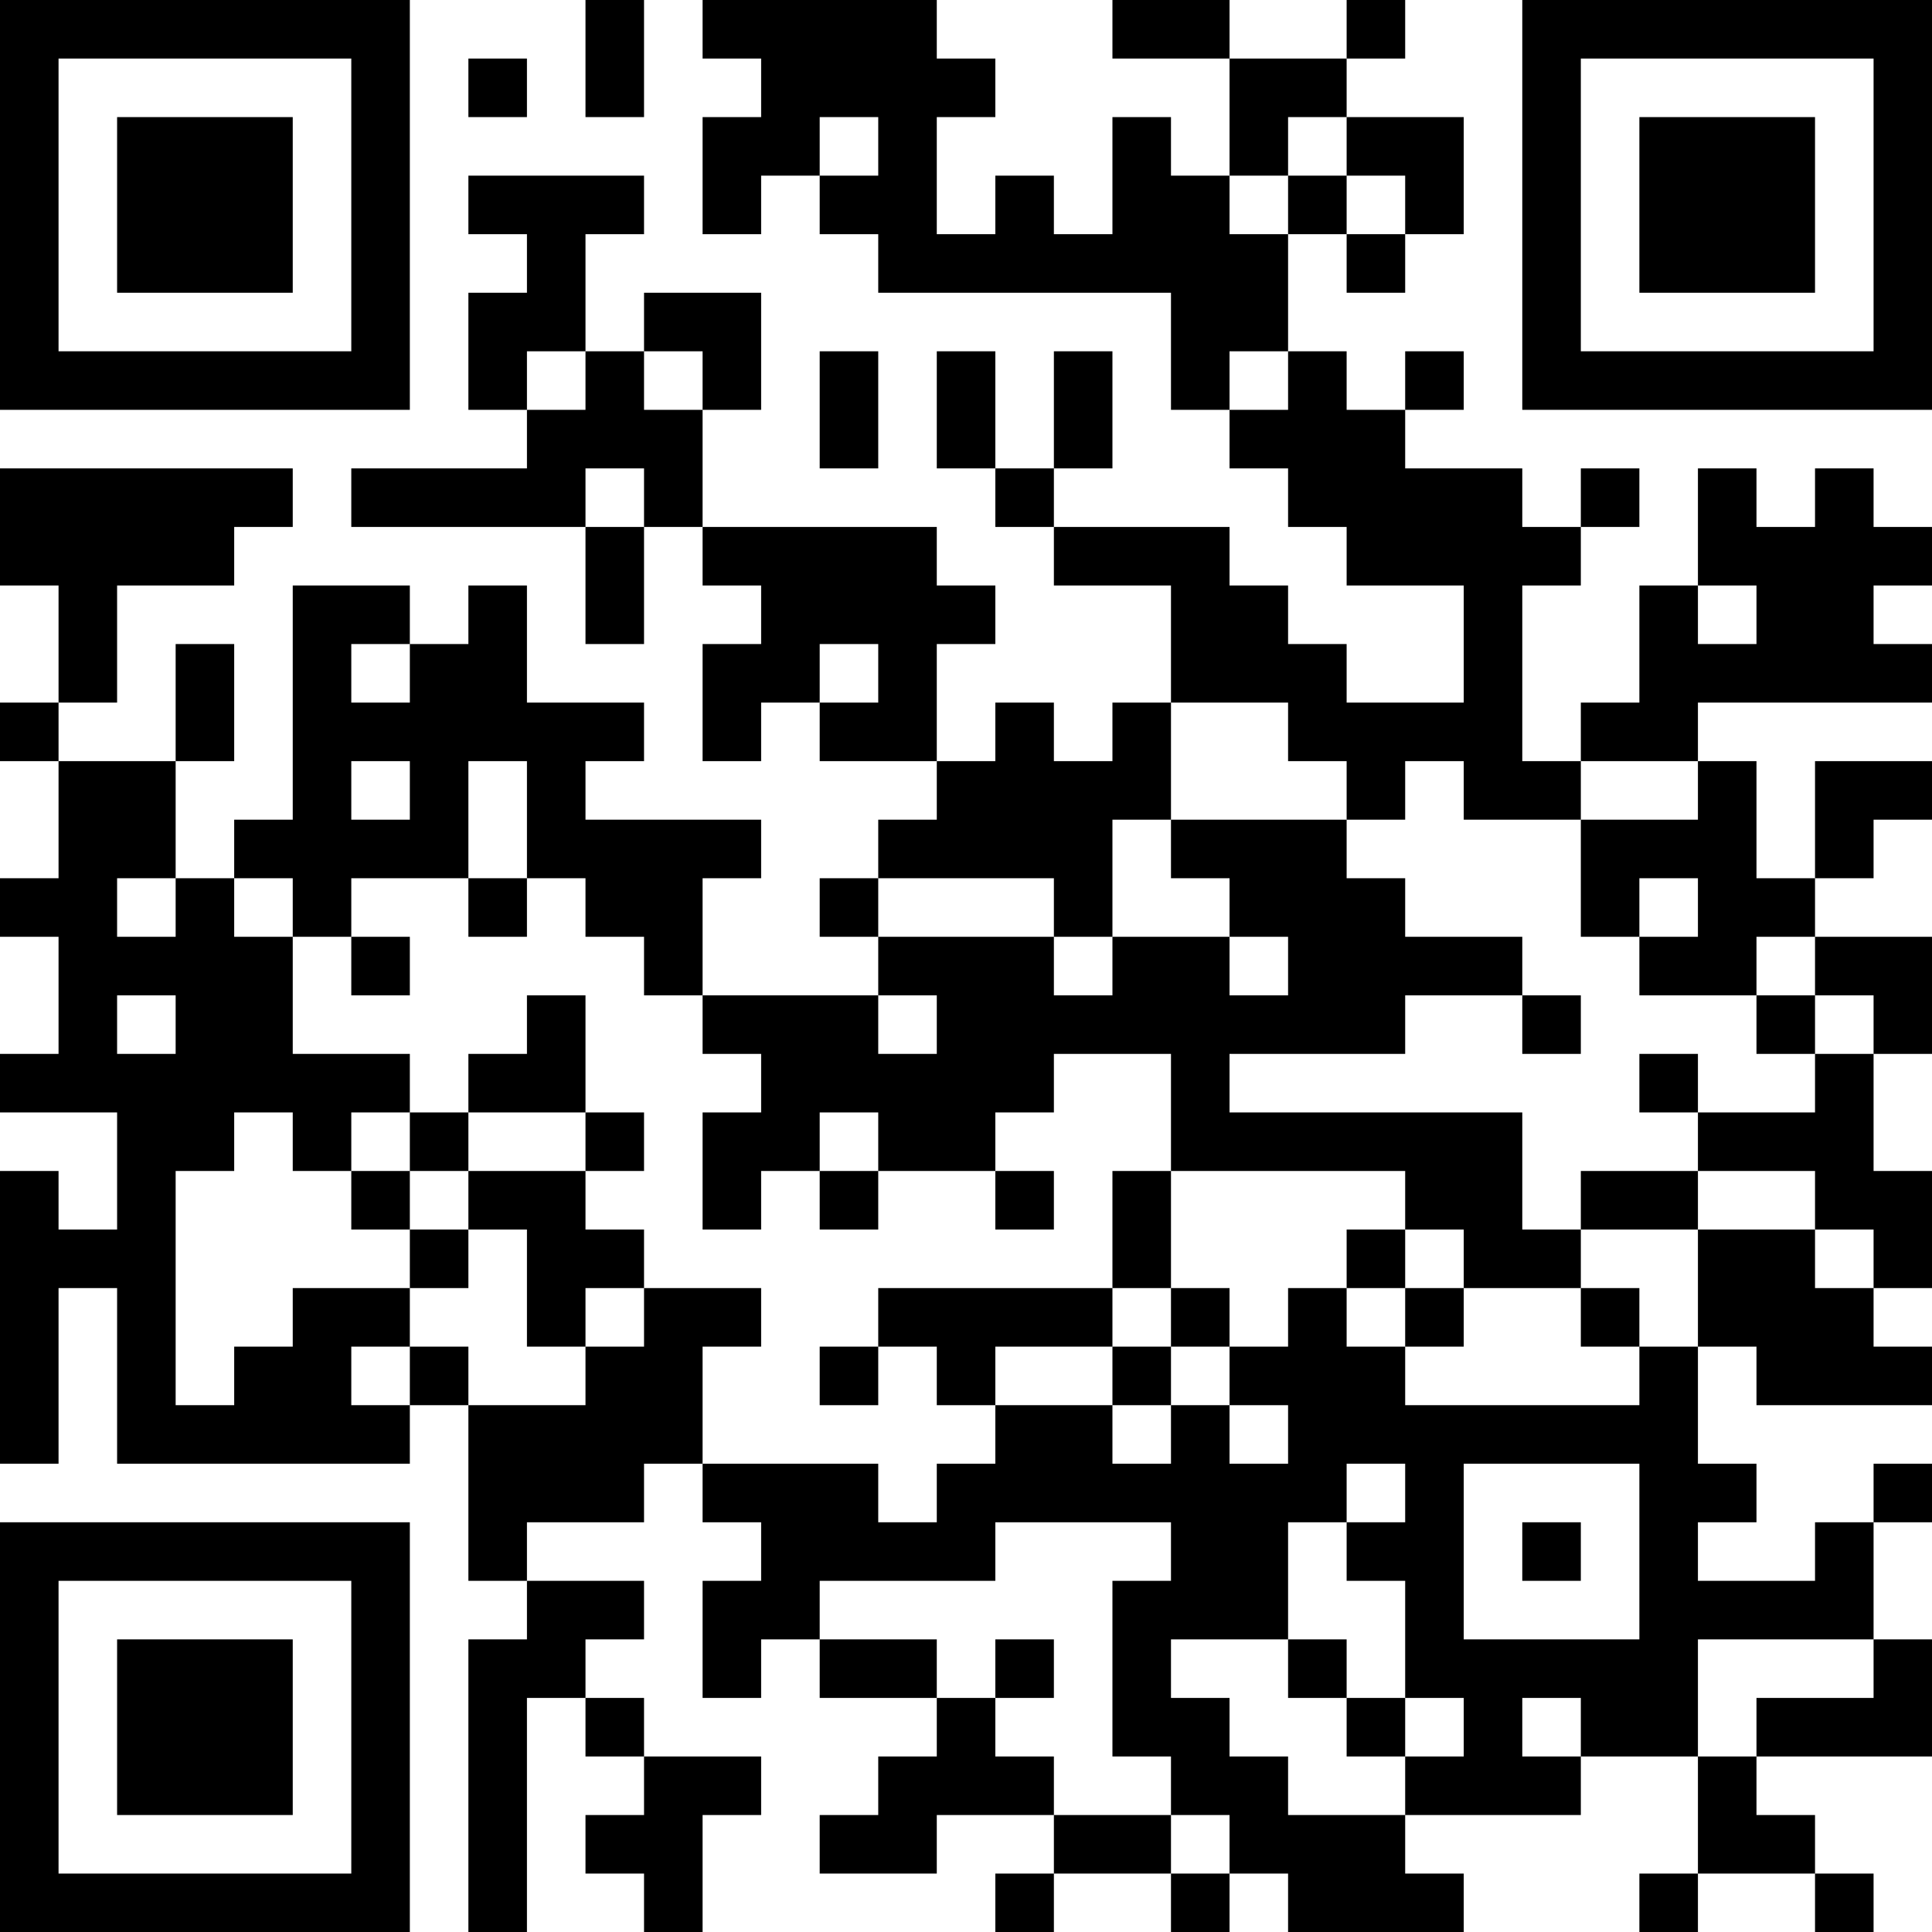 <?xml version="1.0" encoding="UTF-8"?>
<svg xmlns="http://www.w3.org/2000/svg" version="1.1" width="200" height="200" viewBox="0 0 200 200"><rect x="0" y="0" width="200" height="200" fill="#ffffff"/><g transform="scale(6.061)"><g transform="translate(0,0)"><path fill-rule="evenodd" d="M10 0L10 2L11 2L11 0ZM12 0L12 1L13 1L13 2L12 2L12 4L13 4L13 3L14 3L14 4L15 4L15 5L20 5L20 7L21 7L21 8L22 8L22 9L23 9L23 10L25 10L25 12L23 12L23 11L22 11L22 10L21 10L21 9L18 9L18 8L19 8L19 6L18 6L18 8L17 8L17 6L16 6L16 8L17 8L17 9L18 9L18 10L20 10L20 12L19 12L19 13L18 13L18 12L17 12L17 13L16 13L16 11L17 11L17 10L16 10L16 9L12 9L12 7L13 7L13 5L11 5L11 6L10 6L10 4L11 4L11 3L8 3L8 4L9 4L9 5L8 5L8 7L9 7L9 8L6 8L6 9L10 9L10 11L11 11L11 9L12 9L12 10L13 10L13 11L12 11L12 13L13 13L13 12L14 12L14 13L16 13L16 14L15 14L15 15L14 15L14 16L15 16L15 17L12 17L12 15L13 15L13 14L10 14L10 13L11 13L11 12L9 12L9 10L8 10L8 11L7 11L7 10L5 10L5 14L4 14L4 15L3 15L3 13L4 13L4 11L3 11L3 13L1 13L1 12L2 12L2 10L4 10L4 9L5 9L5 8L0 8L0 10L1 10L1 12L0 12L0 13L1 13L1 15L0 15L0 16L1 16L1 18L0 18L0 19L2 19L2 21L1 21L1 20L0 20L0 25L1 25L1 22L2 22L2 25L7 25L7 24L8 24L8 27L9 27L9 28L8 28L8 33L9 33L9 29L10 29L10 30L11 30L11 31L10 31L10 32L11 32L11 33L12 33L12 31L13 31L13 30L11 30L11 29L10 29L10 28L11 28L11 27L9 27L9 26L11 26L11 25L12 25L12 26L13 26L13 27L12 27L12 29L13 29L13 28L14 28L14 29L16 29L16 30L15 30L15 31L14 31L14 32L16 32L16 31L18 31L18 32L17 32L17 33L18 33L18 32L20 32L20 33L21 33L21 32L22 32L22 33L25 33L25 32L24 32L24 31L27 31L27 30L29 30L29 32L28 32L28 33L29 33L29 32L31 32L31 33L32 33L32 32L31 32L31 31L30 31L30 30L33 30L33 28L32 28L32 26L33 26L33 25L32 25L32 26L31 26L31 27L29 27L29 26L30 26L30 25L29 25L29 23L30 23L30 24L33 24L33 23L32 23L32 22L33 22L33 20L32 20L32 18L33 18L33 16L31 16L31 15L32 15L32 14L33 14L33 13L31 13L31 15L30 15L30 13L29 13L29 12L33 12L33 11L32 11L32 10L33 10L33 9L32 9L32 8L31 8L31 9L30 9L30 8L29 8L29 10L28 10L28 12L27 12L27 13L26 13L26 10L27 10L27 9L28 9L28 8L27 8L27 9L26 9L26 8L24 8L24 7L25 7L25 6L24 6L24 7L23 7L23 6L22 6L22 4L23 4L23 5L24 5L24 4L25 4L25 2L23 2L23 1L24 1L24 0L23 0L23 1L21 1L21 0L19 0L19 1L21 1L21 3L20 3L20 2L19 2L19 4L18 4L18 3L17 3L17 4L16 4L16 2L17 2L17 1L16 1L16 0ZM8 1L8 2L9 2L9 1ZM14 2L14 3L15 3L15 2ZM22 2L22 3L21 3L21 4L22 4L22 3L23 3L23 4L24 4L24 3L23 3L23 2ZM9 6L9 7L10 7L10 6ZM11 6L11 7L12 7L12 6ZM14 6L14 8L15 8L15 6ZM21 6L21 7L22 7L22 6ZM10 8L10 9L11 9L11 8ZM29 10L29 11L30 11L30 10ZM6 11L6 12L7 12L7 11ZM14 11L14 12L15 12L15 11ZM20 12L20 14L19 14L19 16L18 16L18 15L15 15L15 16L18 16L18 17L19 17L19 16L21 16L21 17L22 17L22 16L21 16L21 15L20 15L20 14L23 14L23 15L24 15L24 16L26 16L26 17L24 17L24 18L21 18L21 19L26 19L26 21L27 21L27 22L25 22L25 21L24 21L24 20L20 20L20 18L18 18L18 19L17 19L17 20L15 20L15 19L14 19L14 20L13 20L13 21L12 21L12 19L13 19L13 18L12 18L12 17L11 17L11 16L10 16L10 15L9 15L9 13L8 13L8 15L6 15L6 16L5 16L5 15L4 15L4 16L5 16L5 18L7 18L7 19L6 19L6 20L5 20L5 19L4 19L4 20L3 20L3 24L4 24L4 23L5 23L5 22L7 22L7 23L6 23L6 24L7 24L7 23L8 23L8 24L10 24L10 23L11 23L11 22L13 22L13 23L12 23L12 25L15 25L15 26L16 26L16 25L17 25L17 24L19 24L19 25L20 25L20 24L21 24L21 25L22 25L22 24L21 24L21 23L22 23L22 22L23 22L23 23L24 23L24 24L28 24L28 23L29 23L29 21L31 21L31 22L32 22L32 21L31 21L31 20L29 20L29 19L31 19L31 18L32 18L32 17L31 17L31 16L30 16L30 17L28 17L28 16L29 16L29 15L28 15L28 16L27 16L27 14L29 14L29 13L27 13L27 14L25 14L25 13L24 13L24 14L23 14L23 13L22 13L22 12ZM6 13L6 14L7 14L7 13ZM2 15L2 16L3 16L3 15ZM8 15L8 16L9 16L9 15ZM6 16L6 17L7 17L7 16ZM2 17L2 18L3 18L3 17ZM9 17L9 18L8 18L8 19L7 19L7 20L6 20L6 21L7 21L7 22L8 22L8 21L9 21L9 23L10 23L10 22L11 22L11 21L10 21L10 20L11 20L11 19L10 19L10 17ZM15 17L15 18L16 18L16 17ZM26 17L26 18L27 18L27 17ZM30 17L30 18L31 18L31 17ZM28 18L28 19L29 19L29 18ZM8 19L8 20L7 20L7 21L8 21L8 20L10 20L10 19ZM14 20L14 21L15 21L15 20ZM17 20L17 21L18 21L18 20ZM19 20L19 22L15 22L15 23L14 23L14 24L15 24L15 23L16 23L16 24L17 24L17 23L19 23L19 24L20 24L20 23L21 23L21 22L20 22L20 20ZM27 20L27 21L29 21L29 20ZM23 21L23 22L24 22L24 23L25 23L25 22L24 22L24 21ZM19 22L19 23L20 23L20 22ZM27 22L27 23L28 23L28 22ZM23 25L23 26L22 26L22 28L20 28L20 29L21 29L21 30L22 30L22 31L24 31L24 30L25 30L25 29L24 29L24 27L23 27L23 26L24 26L24 25ZM25 25L25 28L28 28L28 25ZM17 26L17 27L14 27L14 28L16 28L16 29L17 29L17 30L18 30L18 31L20 31L20 32L21 32L21 31L20 31L20 30L19 30L19 27L20 27L20 26ZM26 26L26 27L27 27L27 26ZM17 28L17 29L18 29L18 28ZM22 28L22 29L23 29L23 30L24 30L24 29L23 29L23 28ZM29 28L29 30L30 30L30 29L32 29L32 28ZM26 29L26 30L27 30L27 29ZM0 0L0 7L7 7L7 0ZM1 1L1 6L6 6L6 1ZM2 2L2 5L5 5L5 2ZM26 0L26 7L33 7L33 0ZM27 1L27 6L32 6L32 1ZM28 2L28 5L31 5L31 2ZM0 26L0 33L7 33L7 26ZM1 27L1 32L6 32L6 27ZM2 28L2 31L5 31L5 28Z" fill="#000000"/></g></g></svg>
